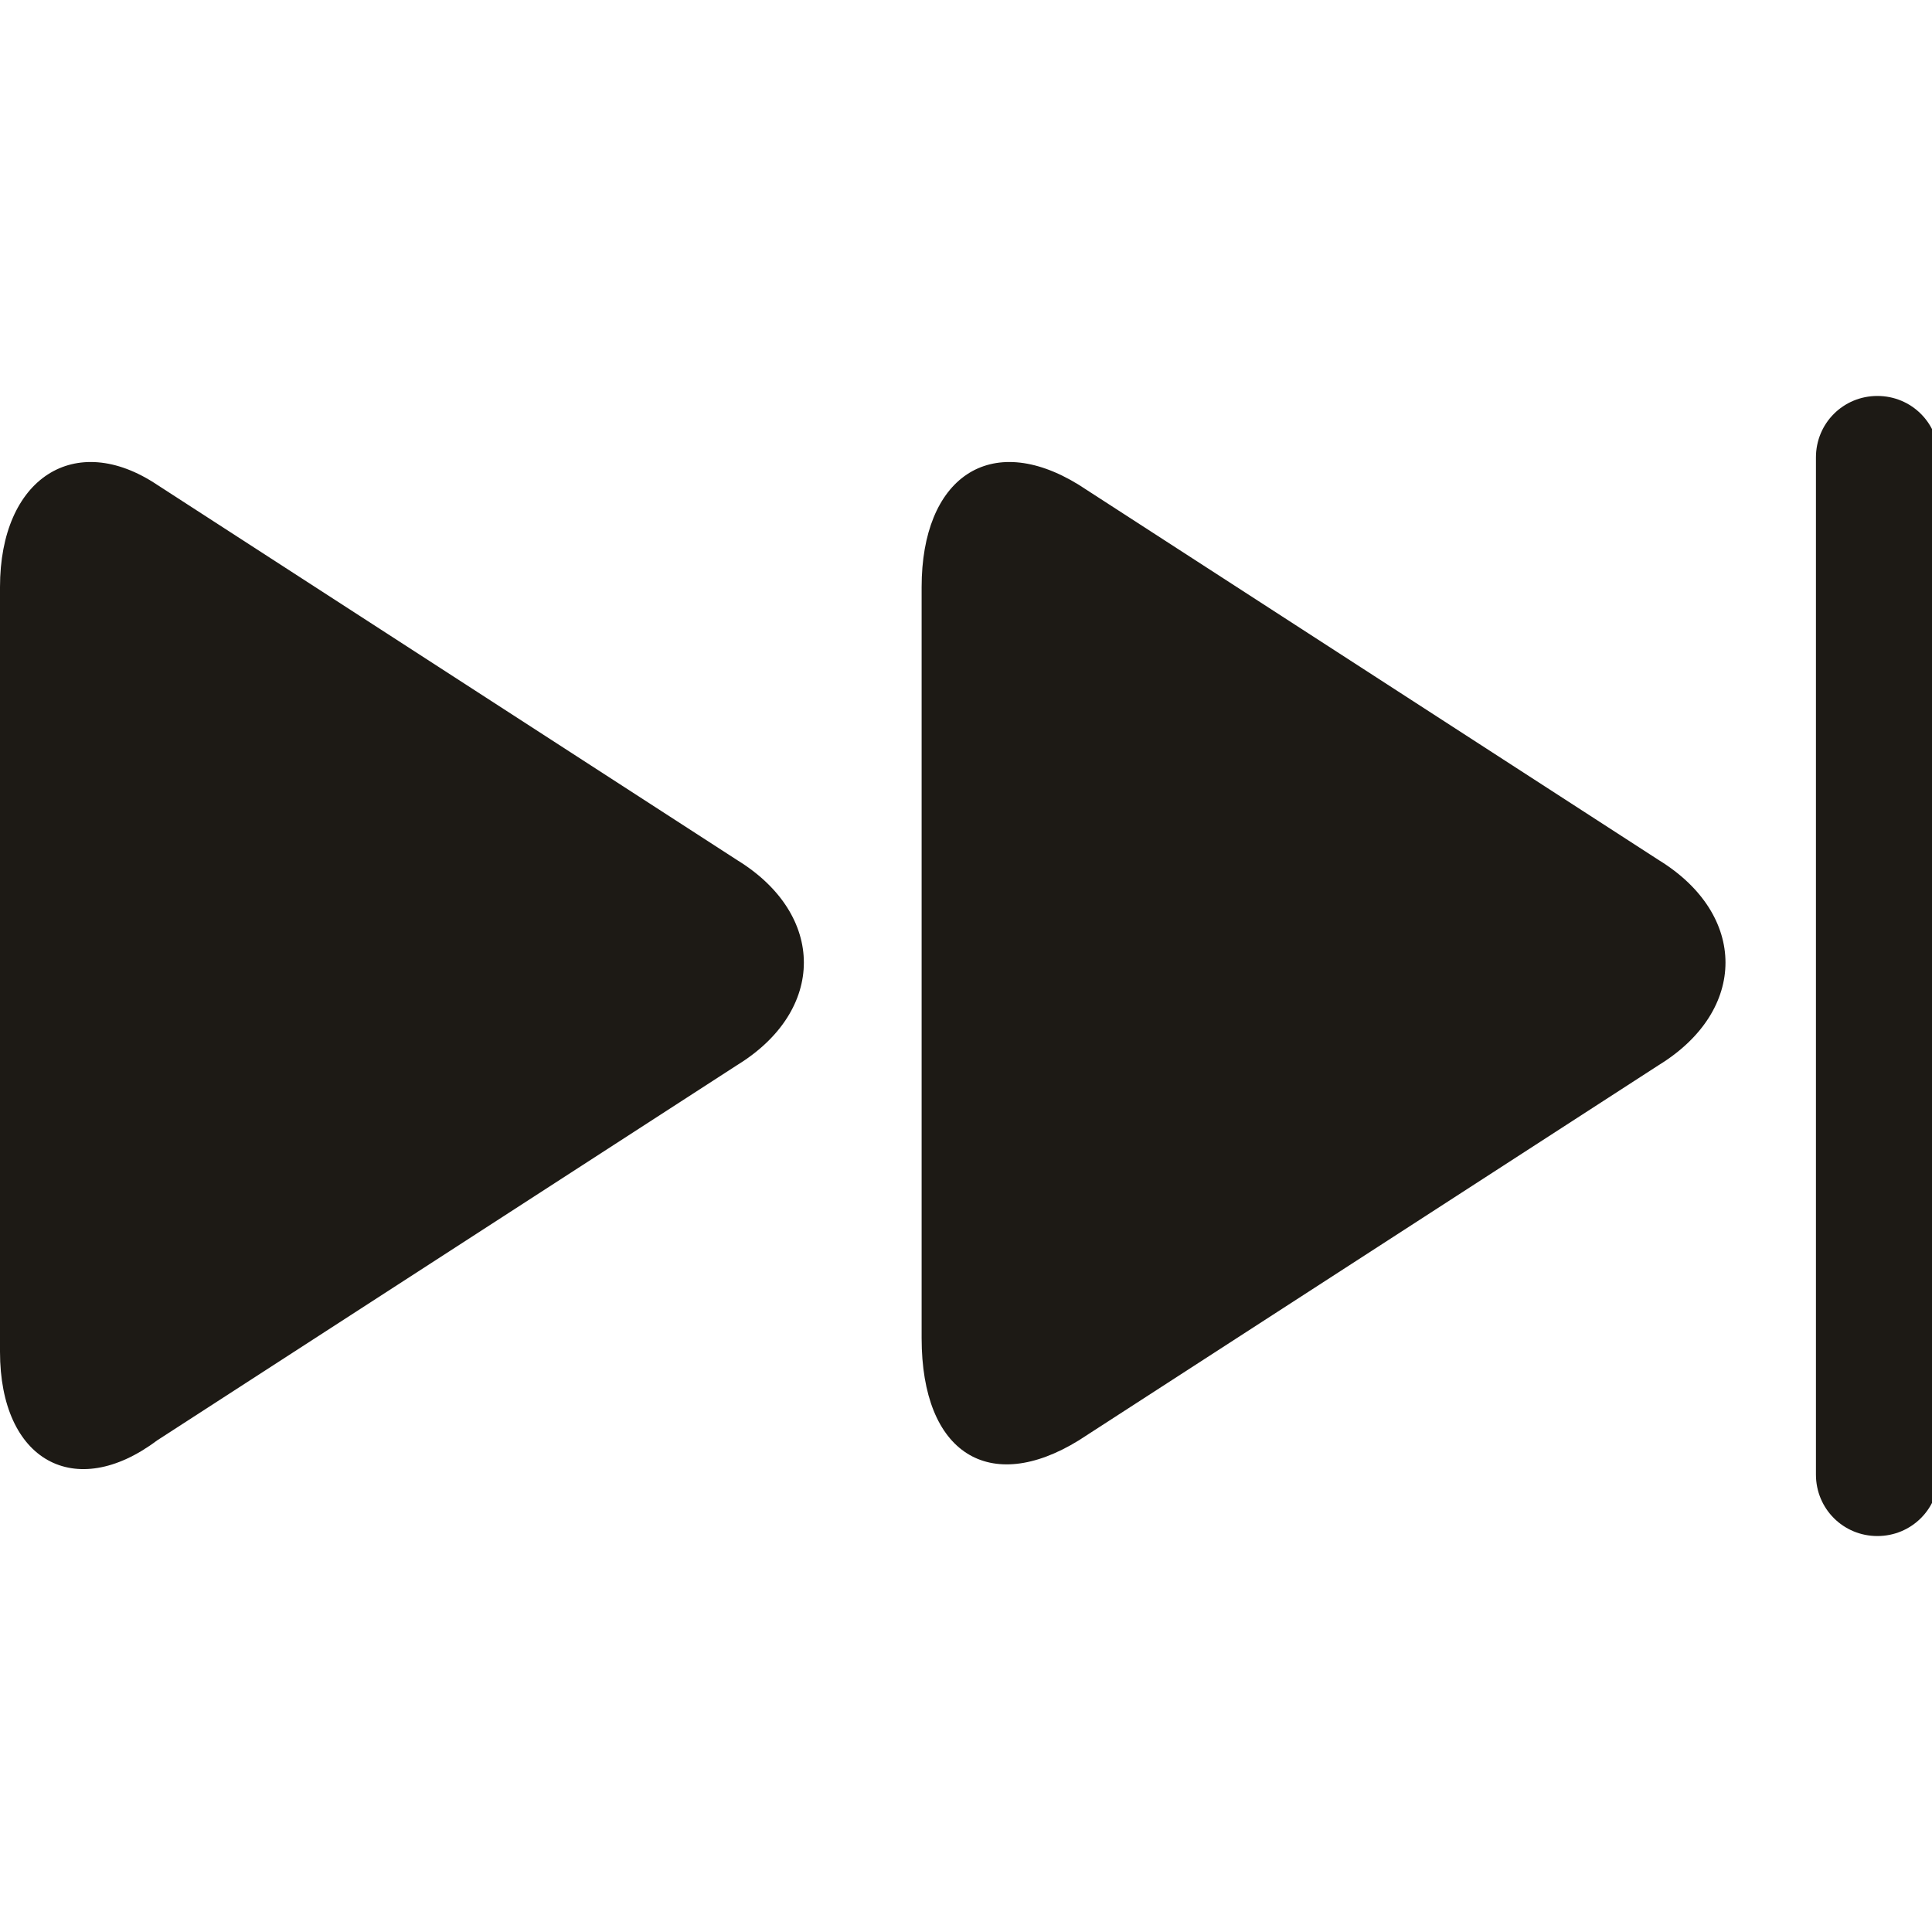 <?xml version="1.0" encoding="utf-8"?>
<!-- Generator: Adobe Illustrator 24.3.0, SVG Export Plug-In . SVG Version: 6.00 Build 0)  -->
<svg version="1.1" xmlns="http://www.w3.org/2000/svg" xmlns:xlink="http://www.w3.org/1999/xlink" x="0px" y="0px"
	 viewBox="0 0 28.3 28.3" style="enable-background:new 0 0 28.3 28.3;" xml:space="preserve">
<style type="text/css">
	.st0{fill:#1D1A15;}
</style>
<g id="レイヤー_1">
	<g id="レイヤー_1_1_">
	</g>
</g>
<g id="レイヤー_2">
	<g>
		<g>
			<path class="st0" d="M2.3,7.1l8.5,5.5c1.3,0.8,1.3,2.2,0,3l-8.5,5.5C1.1,22,0,21.4,0,19.8V8.6C0,7,1.1,6.3,2.3,7.1z"/>
			<path class="st0" d="M15.8,7.1l8.5,5.5c1.3,0.8,1.3,2.2,0,3l-8.5,5.5c-1.3,0.8-2.3,0.2-2.3-1.5V8.6C13.5,7,14.5,6.3,15.8,7.1z"/>
		</g>
		<path class="st0" d="M27.5,22.5c0.5,0,0.9-0.4,0.9-0.9V6.7c0-0.5-0.4-0.9-0.9-0.9c-0.5,0-0.9,0.4-0.9,0.9v14.9
			C26.6,22.1,27,22.5,27.5,22.5z"/>
	</g>
</g>
</svg>
